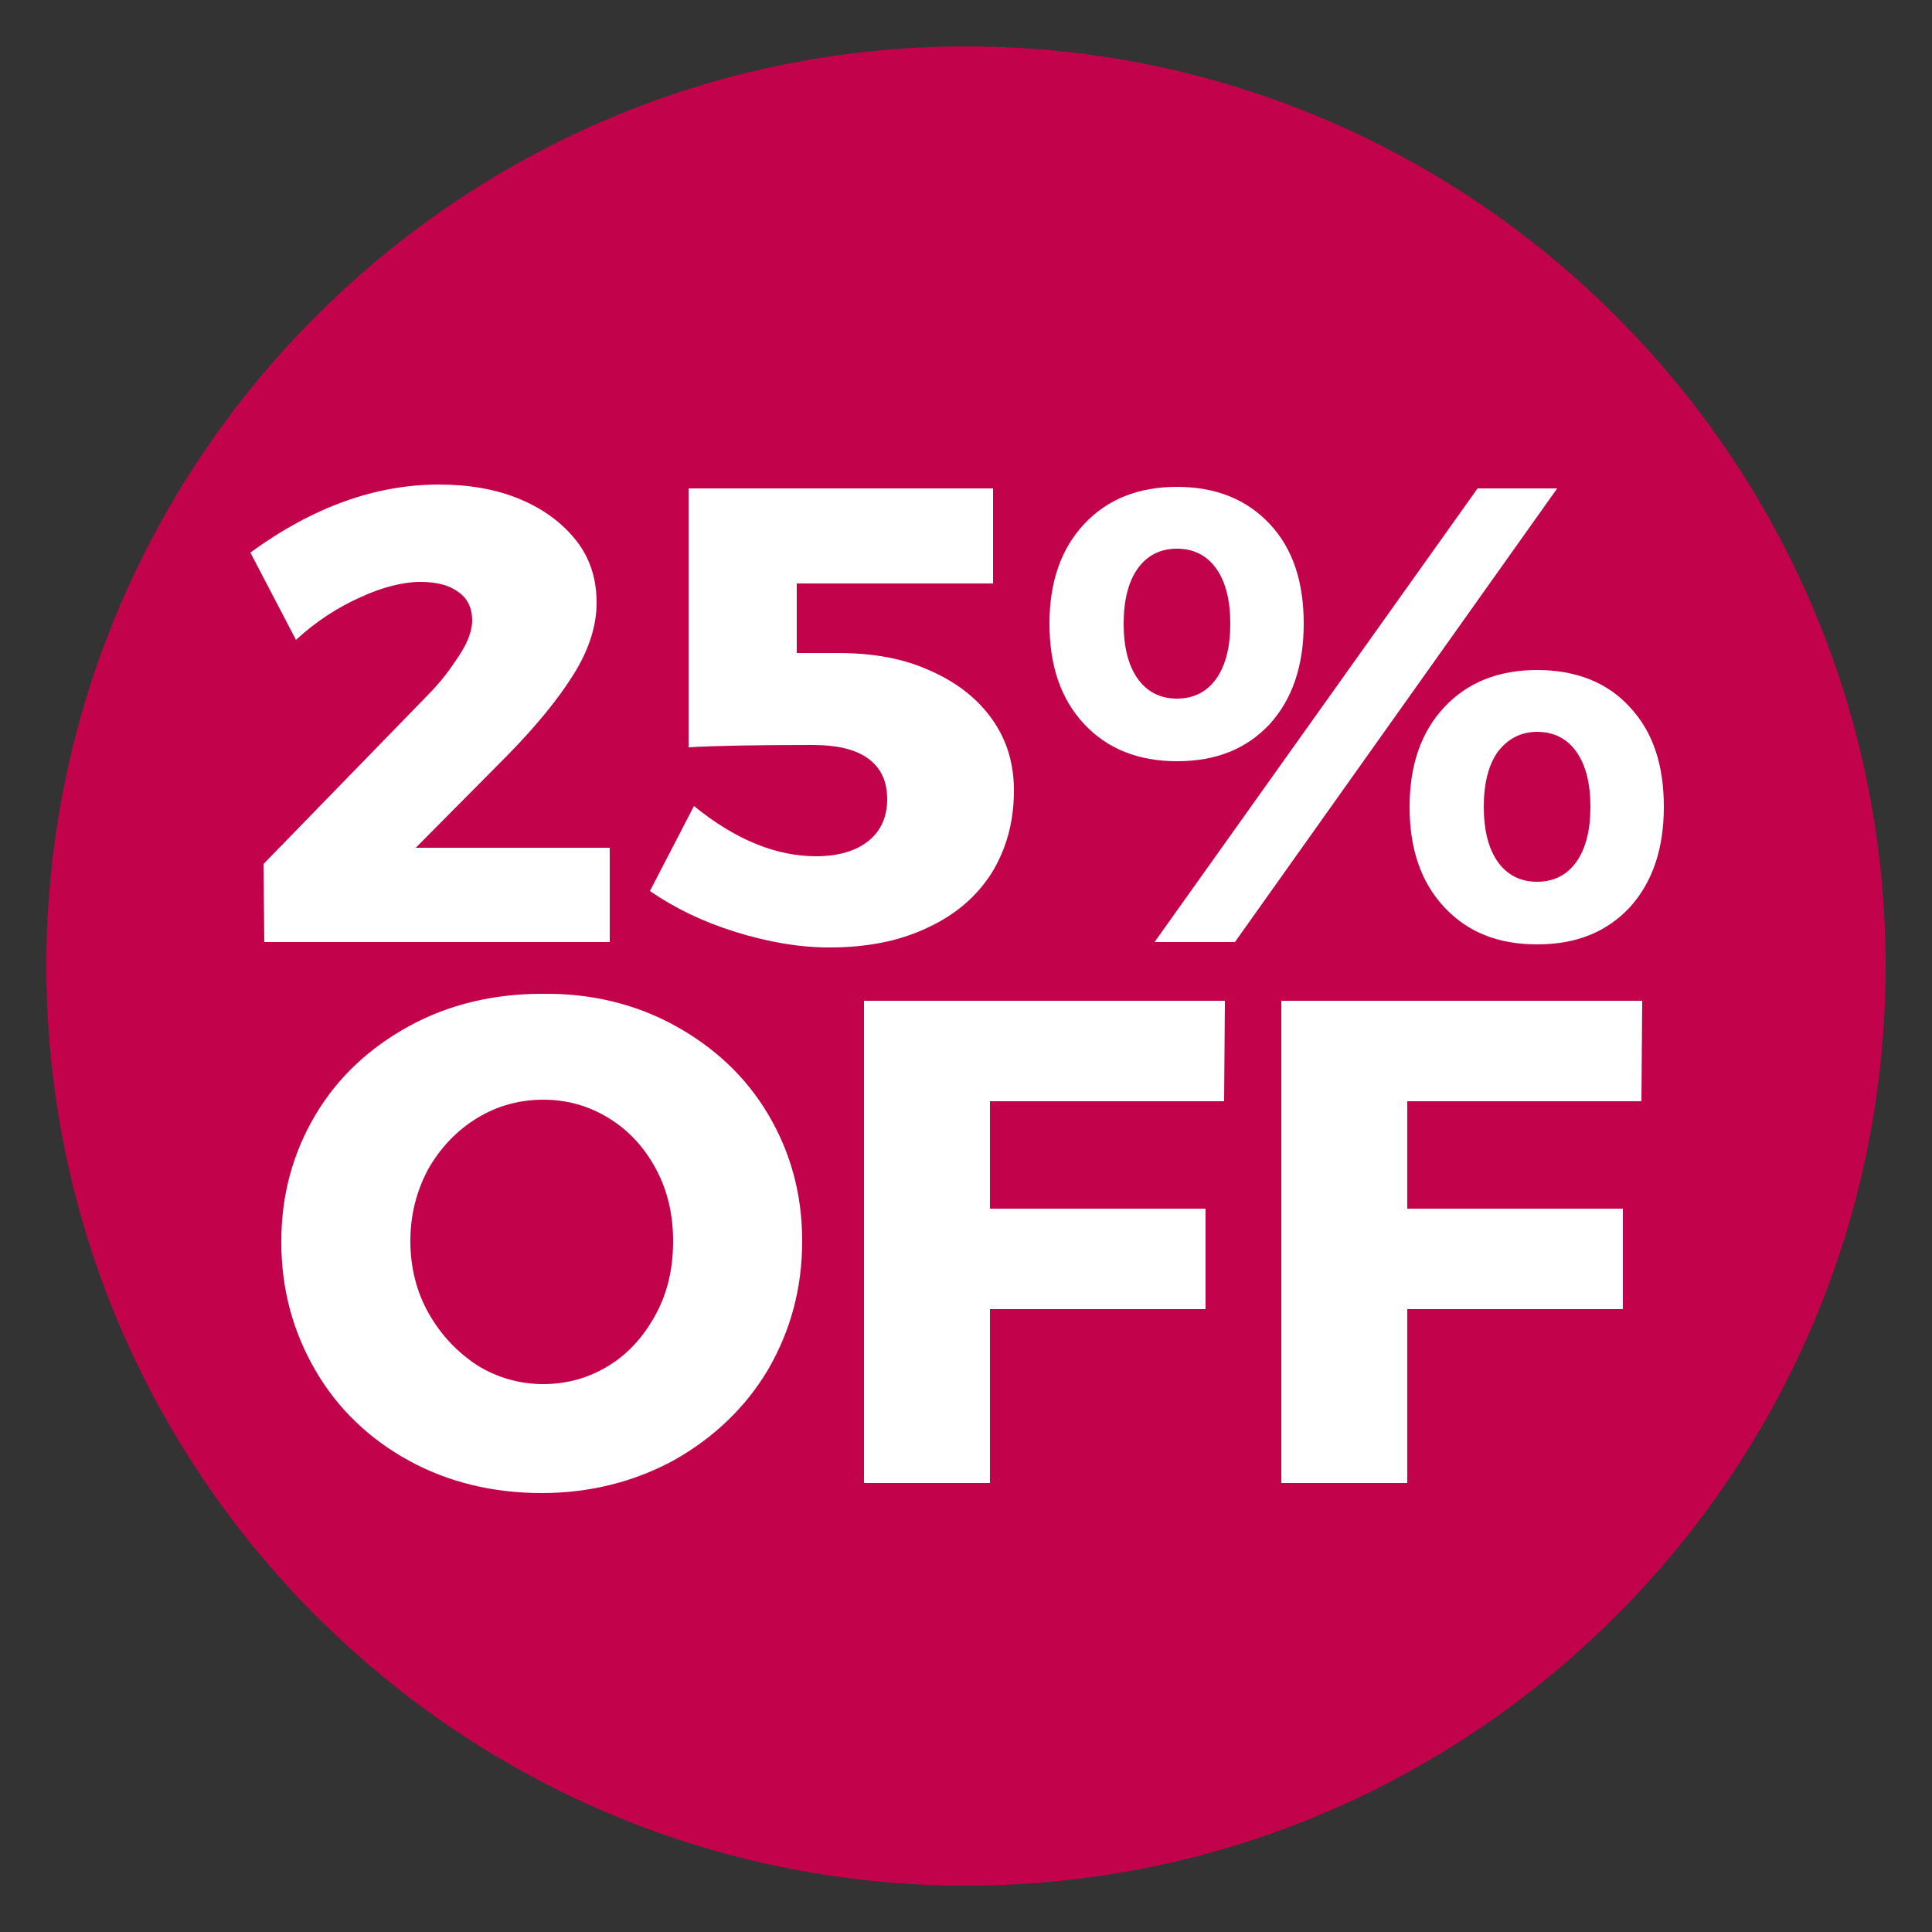 <?xml version="1.0" encoding="utf-8"?>
<!-- Generator: Adobe Illustrator 27.2.0, SVG Export Plug-In . SVG Version: 6.00 Build 0)  -->
<svg version="1.1" id="Capa_1" xmlns="http://www.w3.org/2000/svg" xmlns:xlink="http://www.w3.org/1999/xlink" x="0px" y="0px"
	 viewBox="0 0 250 250" style="enable-background:new 0 0 250 250;" xml:space="preserve">
<rect x="0" y="0" width="250" height="250" fill="#333333" stroke="none"/>
<style type="text/css">
	.st0{fill:#C2024B;}
	.st1{fill:#FFFFFF;}
</style>
<path class="st0" d="M125,244C59.4,244,6,190.6,6,125S59.4,6,125,6s119,53.4,119,119S190.6,244,125,244z"/>
<g>
	<path class="st1" d="M78.9,109.6v12.3H34.2l-0.1-10.1l21.3-21.9c1.7-1.7,3-3.5,4.1-5.2c1.1-1.7,1.6-3.2,1.6-4.4
		c0-1.6-0.6-2.9-1.8-3.7c-1.2-0.9-2.8-1.3-4.9-1.3c-2.3,0-5,0.7-7.8,2c-2.9,1.3-5.7,3.1-8.3,5.5l-5.9-11.3
		c8.1-5.9,16.2-8.8,24.4-8.8c3.9,0,7.4,0.6,10.5,1.9c3.1,1.3,5.5,3.1,7.3,5.4c1.8,2.3,2.6,5,2.6,8s-1,6.1-3,9.3
		c-2,3.2-4.8,6.6-8.4,10.3l-12,12.1H78.9z"/>
	<path class="st1" d="M120.4,86.8c3.4,1.5,6.1,3.6,8,6.3c1.9,2.7,2.8,5.7,2.8,9.2c0,4.1-1,7.6-2.9,10.7c-2,3.1-4.7,5.4-8.4,7.1
		c-3.6,1.7-7.8,2.5-12.6,2.5c-3.9,0-7.9-0.7-12.1-2c-4.2-1.3-7.9-3.1-11.1-5.3l5.7-11c5.4,4.4,10.7,6.5,15.8,6.5
		c2.9,0,5.2-0.7,6.8-2c1.6-1.3,2.4-3.1,2.4-5.4c0-2.3-0.8-4-2.4-5.2c-1.6-1.2-4-1.8-7.2-1.8c-7.4,0-12.8,0.1-16.1,0.3V63.2h39.4
		v12.3h-25.4v9h5.3C113,84.5,116.9,85.2,120.4,86.8z"/>
	<path class="st1" d="M164.3,67.8c3,3.2,4.4,7.5,4.4,12.9c0,5.5-1.5,9.8-4.4,13c-3,3.2-6.9,4.8-12,4.8c-5,0-9-1.6-12-4.8
		c-3-3.2-4.5-7.5-4.5-13c0-5.4,1.5-9.7,4.5-12.9c3-3.2,7-4.8,12-4.8C157.3,63,161.3,64.6,164.3,67.8z M147.2,73.6
		c-1.2,1.7-1.8,4.1-1.8,7.1c0,3,0.6,5.4,1.8,7.1c1.2,1.7,2.9,2.6,5.1,2.6c2.2,0,3.9-0.9,5.1-2.6c1.2-1.7,1.8-4.1,1.8-7.1
		c0-3-0.6-5.4-1.8-7.1c-1.2-1.7-2.9-2.6-5.1-2.6C150.1,71,148.4,71.9,147.2,73.6z M191.2,63.2h10.3l-41.7,58.7h-10.4L191.2,63.2z
		 M210.9,91.5c3,3.2,4.4,7.5,4.4,12.9c0,5.5-1.5,9.8-4.4,13c-3,3.2-6.9,4.8-12,4.8s-9-1.6-12-4.8c-3-3.2-4.5-7.5-4.5-13
		c0-5.4,1.5-9.7,4.5-12.9c3-3.2,7-4.8,12-4.8S208,88.3,210.9,91.5z M193.8,97.3c-1.2,1.7-1.8,4.1-1.8,7.1s0.6,5.4,1.8,7.1
		c1.2,1.7,2.9,2.6,5.1,2.6c2.2,0,3.9-0.9,5.1-2.6c1.2-1.7,1.8-4.1,1.8-7.1s-0.6-5.4-1.8-7.1c-1.2-1.7-2.9-2.6-5.1-2.6
		C196.8,94.7,195.1,95.6,193.8,97.3z"/>
</g>
<g>
	<path class="st1" d="M87.3,132.7c5.1,2.8,9.2,6.6,12.1,11.5c2.9,4.9,4.4,10.3,4.4,16.4c0,6.1-1.5,11.6-4.4,16.6
		c-2.9,4.9-7,8.8-12.1,11.7c-5.1,2.8-10.9,4.3-17.2,4.3c-6.3,0-12.1-1.4-17.2-4.2c-5.1-2.8-9.2-6.7-12.1-11.7
		c-2.9-5-4.4-10.5-4.4-16.6c0-6.1,1.5-11.5,4.4-16.4c2.9-4.9,7-8.7,12.1-11.5c5.1-2.8,10.9-4.2,17.2-4.2
		C76.4,128.5,82.2,129.9,87.3,132.7z M61.7,144.7c-2.6,1.6-4.7,3.8-6.3,6.6c-1.5,2.8-2.3,5.9-2.3,9.3c0,3.4,0.8,6.6,2.4,9.4
		c1.6,2.8,3.7,5,6.3,6.7c2.6,1.6,5.5,2.4,8.5,2.4c3.1,0,5.9-0.8,8.5-2.4c2.6-1.6,4.6-3.9,6.1-6.7c1.5-2.8,2.2-5.9,2.2-9.4
		c0-3.4-0.7-6.5-2.2-9.3c-1.5-2.8-3.5-5-6.1-6.6c-2.6-1.6-5.4-2.4-8.5-2.4C67.2,142.3,64.3,143.1,61.7,144.7z"/>
	<path class="st1" d="M111.9,129.5h46.6l-0.1,13h-30.3v13.9h27.9v13h-27.9v22.5h-16.3V129.5z"/>
	<path class="st1" d="M165.9,129.5h46.6l-0.1,13h-30.3v13.9h27.9v13h-27.9v22.5h-16.3V129.5z"/>
</g>
</svg>
